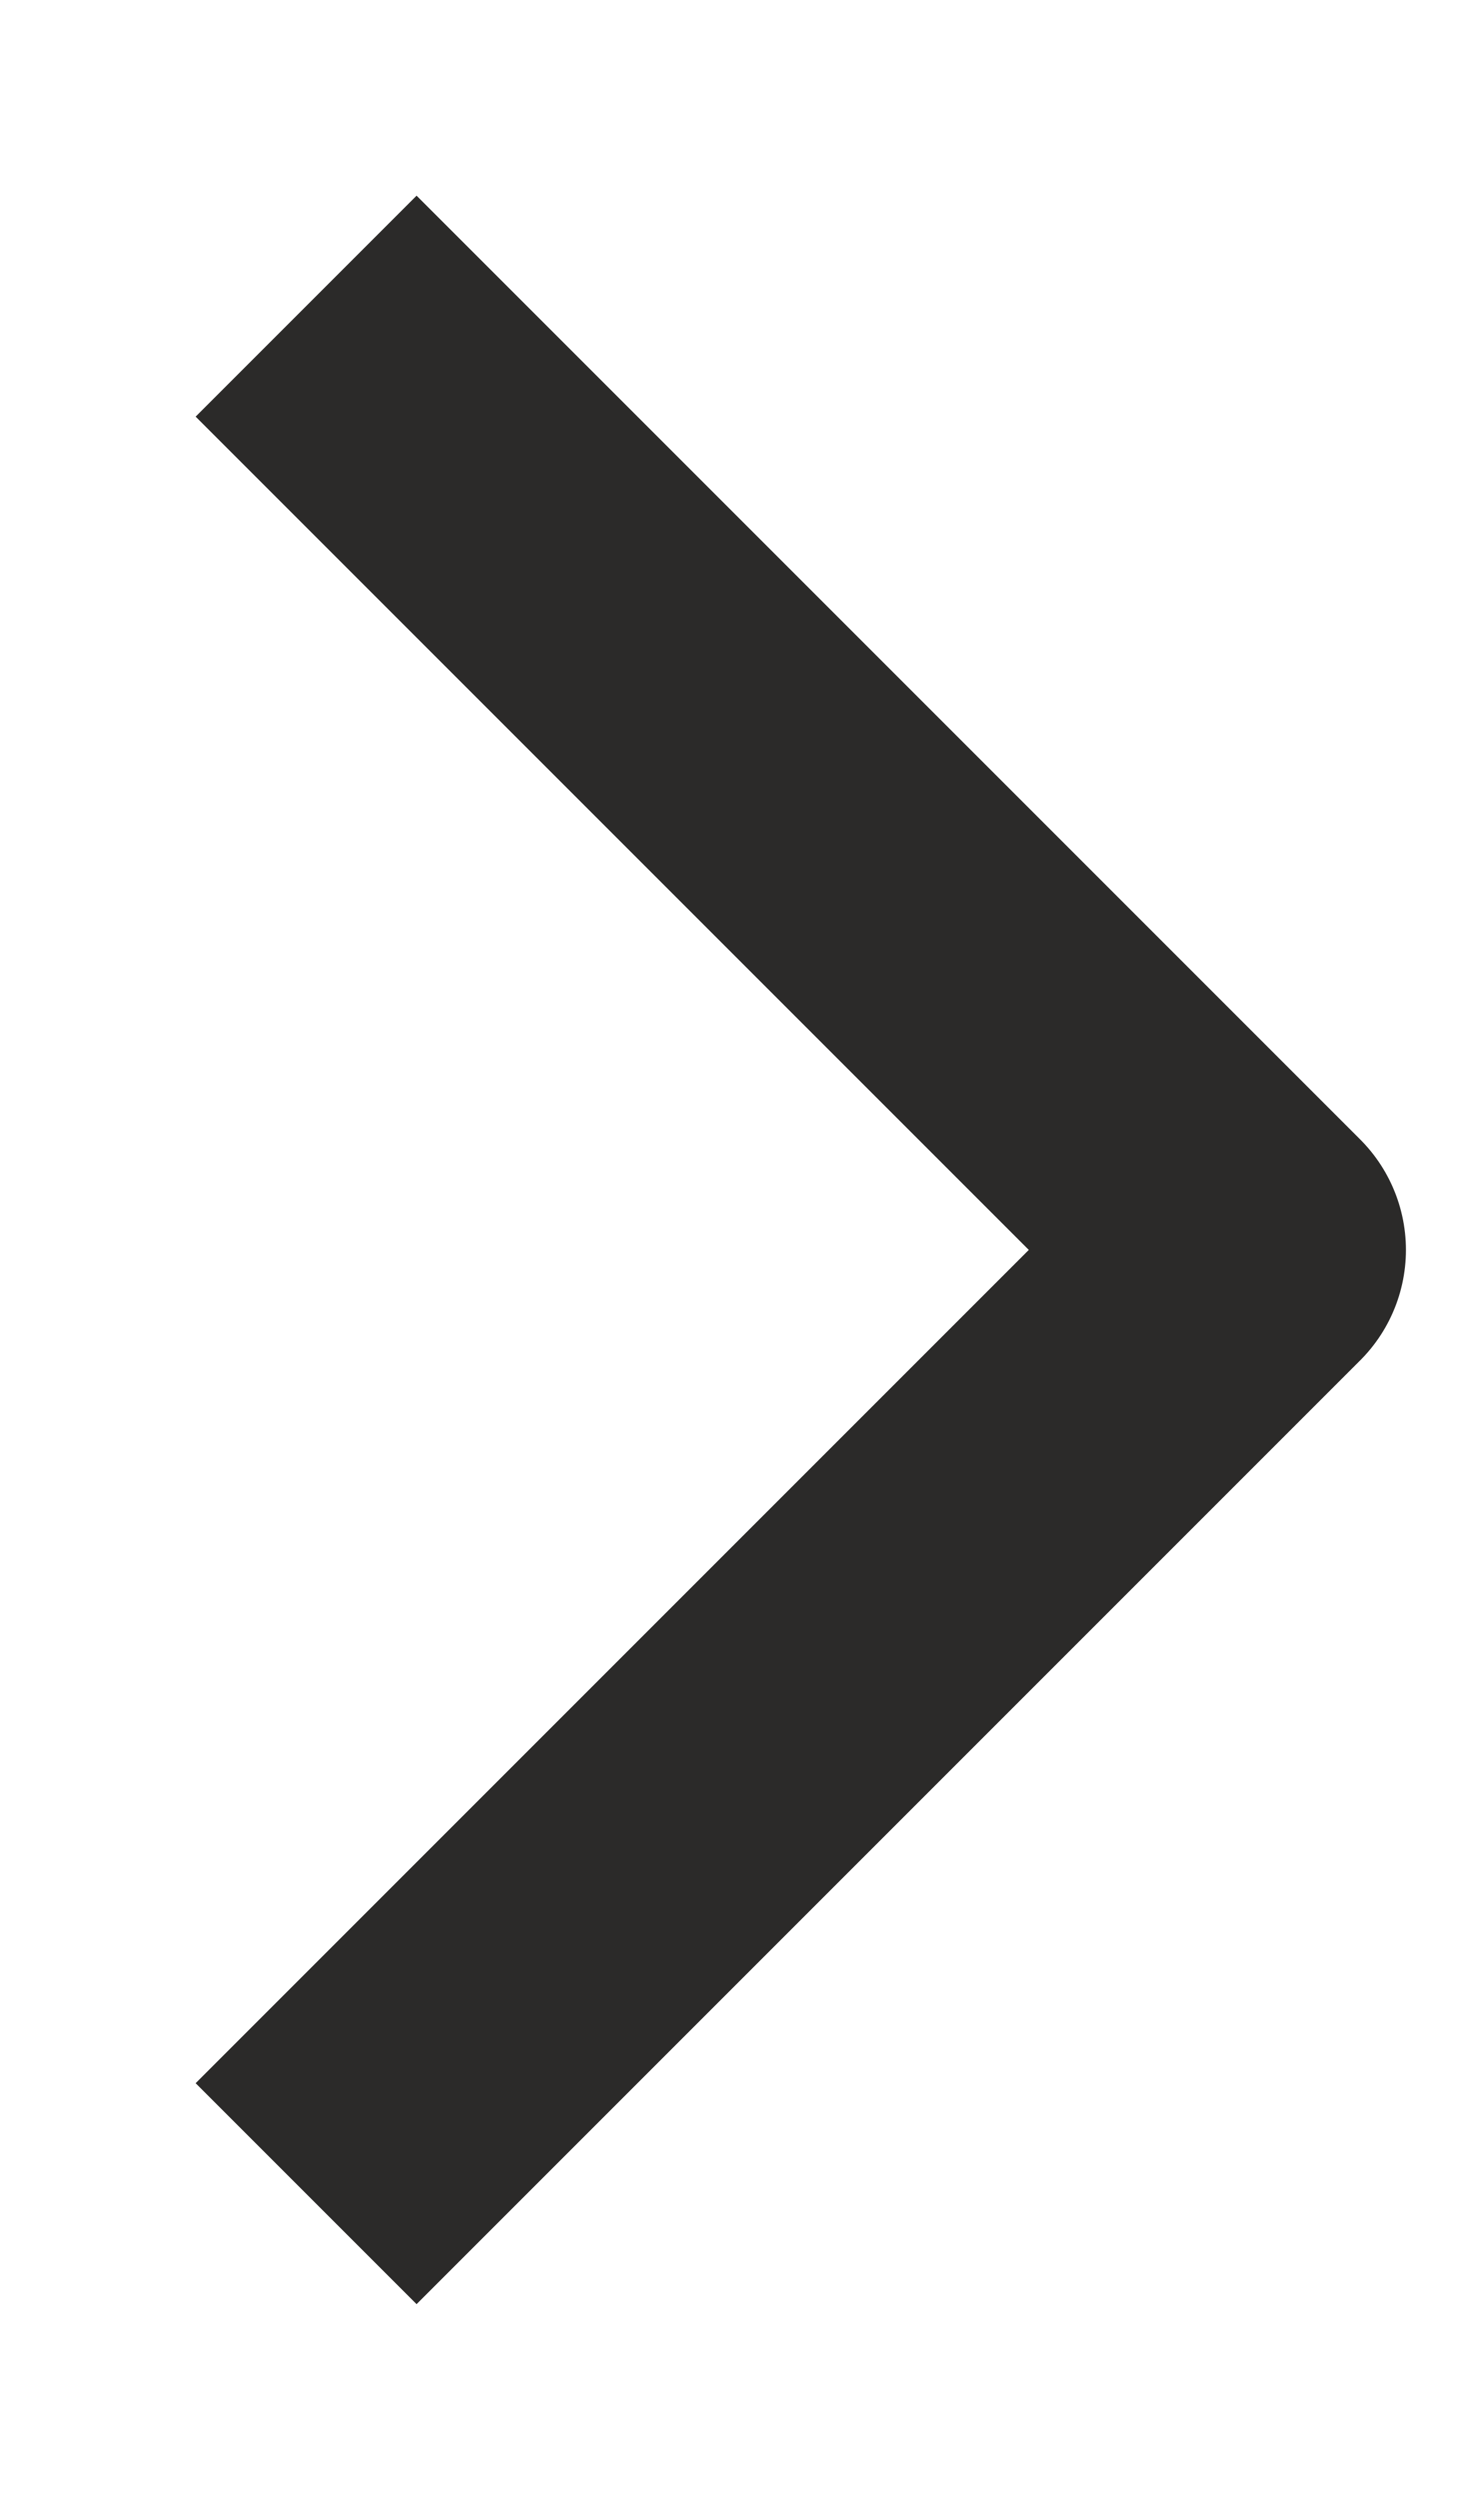 <svg width="7" height="12" viewBox="0 0 7 12" fill="none" xmlns="http://www.w3.org/2000/svg">
<path d="M2 2L6 6L2 10" stroke="#2B2A29" stroke-width="1.5" stroke-linecap="square" stroke-linejoin="round"/>
</svg>
